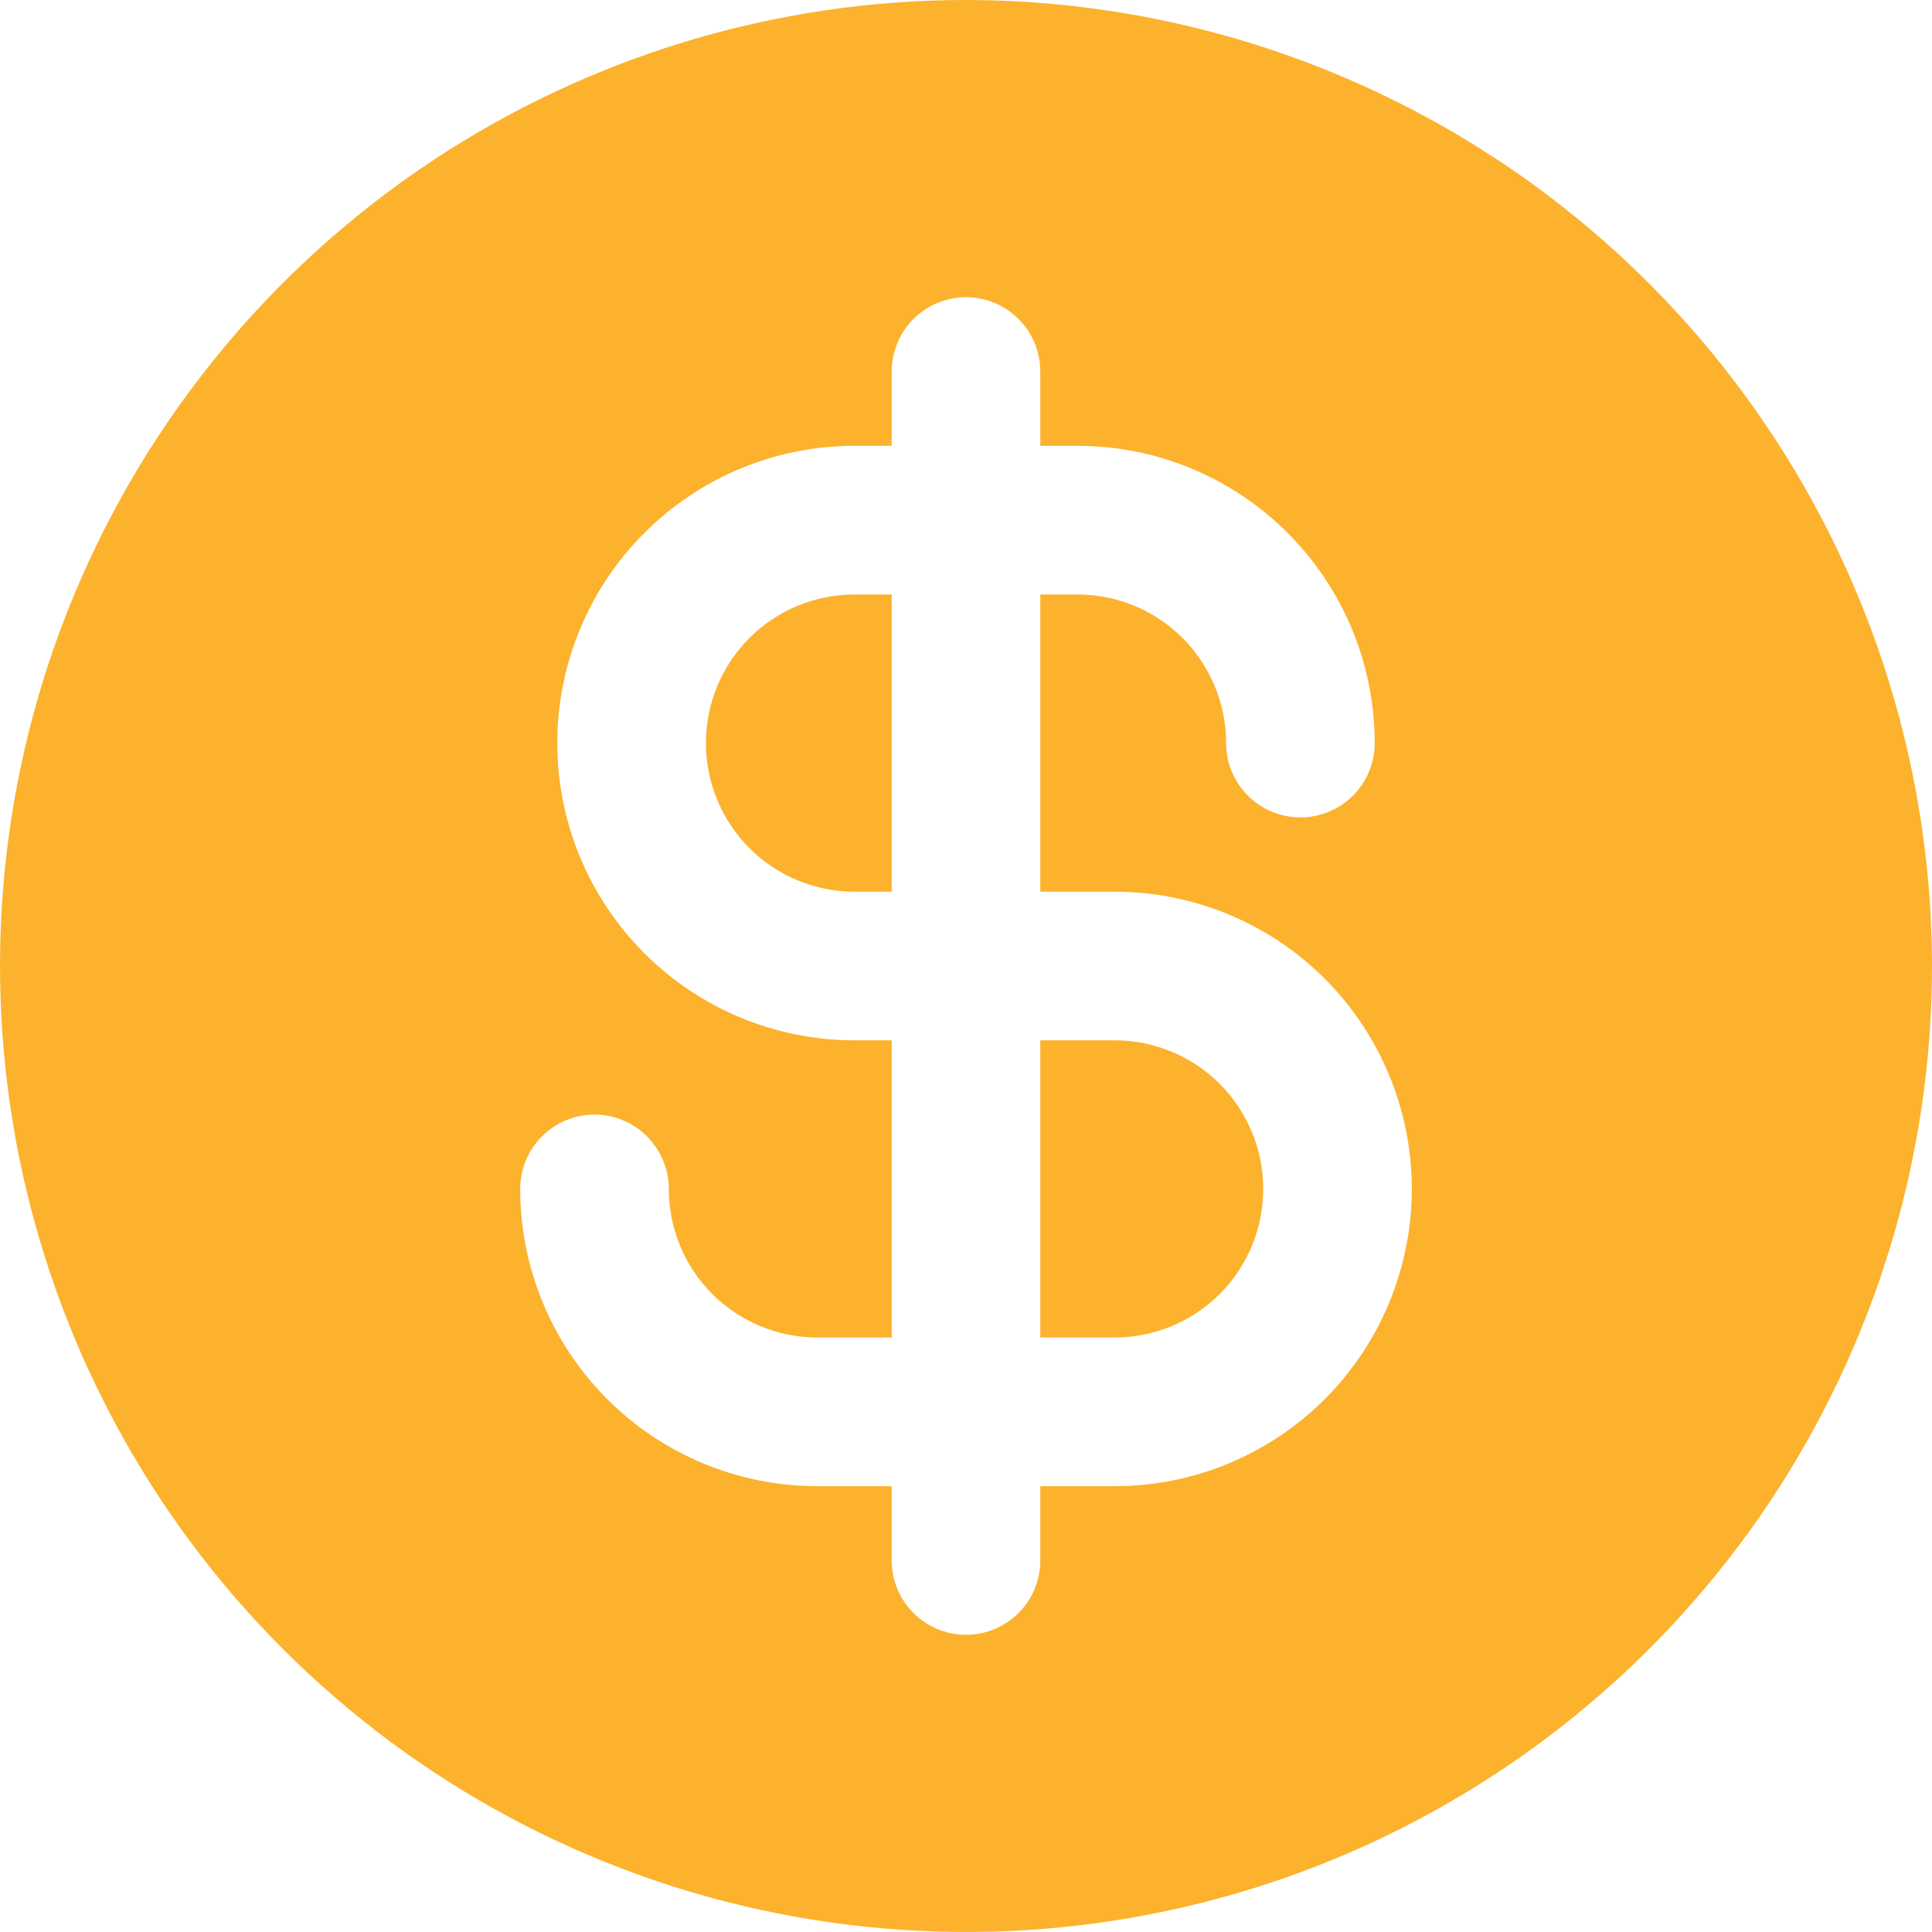 <svg width="24" height="24" viewBox="0 0 24 24" fill="none" xmlns="http://www.w3.org/2000/svg">
<path d="M15.692 14.769C15.692 15.259 15.498 15.728 15.152 16.075C14.805 16.421 14.336 16.615 13.846 16.615H12.923V12.923H13.846C14.336 12.923 14.805 13.118 15.152 13.464C15.498 13.81 15.692 14.28 15.692 14.769ZM24 12C24 14.373 23.296 16.693 21.978 18.667C20.659 20.64 18.785 22.178 16.592 23.087C14.399 23.995 11.987 24.232 9.659 23.769C7.331 23.306 5.193 22.163 3.515 20.485C1.837 18.807 0.694 16.669 0.231 14.341C-0.232 12.013 0.005 9.601 0.913 7.408C1.822 5.215 3.36 3.341 5.333 2.022C7.307 0.704 9.627 0 12 0C15.182 0.003 18.232 1.269 20.482 3.518C22.731 5.768 23.997 8.818 24 12ZM17.538 14.769C17.538 13.79 17.149 12.851 16.457 12.158C15.765 11.466 14.825 11.077 13.846 11.077H12.923V7.385H13.385C13.874 7.385 14.344 7.579 14.69 7.925C15.036 8.272 15.231 8.741 15.231 9.231C15.231 9.476 15.328 9.71 15.501 9.883C15.674 10.057 15.909 10.154 16.154 10.154C16.399 10.154 16.634 10.057 16.807 9.883C16.98 9.71 17.077 9.476 17.077 9.231C17.077 8.252 16.688 7.312 15.995 6.62C15.303 5.927 14.364 5.538 13.385 5.538H12.923V4.615C12.923 4.371 12.826 4.136 12.653 3.963C12.48 3.79 12.245 3.692 12 3.692C11.755 3.692 11.52 3.79 11.347 3.963C11.174 4.136 11.077 4.371 11.077 4.615V5.538H10.615C9.636 5.538 8.697 5.927 8.005 6.62C7.312 7.312 6.923 8.252 6.923 9.231C6.923 10.21 7.312 11.149 8.005 11.842C8.697 12.534 9.636 12.923 10.615 12.923H11.077V16.615H10.154C9.664 16.615 9.195 16.421 8.848 16.075C8.502 15.728 8.308 15.259 8.308 14.769C8.308 14.524 8.21 14.29 8.037 14.117C7.864 13.943 7.629 13.846 7.385 13.846C7.14 13.846 6.905 13.943 6.732 14.117C6.559 14.29 6.462 14.524 6.462 14.769C6.462 15.748 6.851 16.688 7.543 17.38C8.235 18.073 9.175 18.462 10.154 18.462H11.077V19.385C11.077 19.629 11.174 19.864 11.347 20.037C11.52 20.21 11.755 20.308 12 20.308C12.245 20.308 12.48 20.21 12.653 20.037C12.826 19.864 12.923 19.629 12.923 19.385V18.462H13.846C14.825 18.462 15.765 18.073 16.457 17.38C17.149 16.688 17.538 15.748 17.538 14.769ZM8.769 9.231C8.769 9.72 8.964 10.19 9.31 10.536C9.656 10.882 10.126 11.077 10.615 11.077H11.077V7.385H10.615C10.126 7.385 9.656 7.579 9.31 7.925C8.964 8.272 8.769 8.741 8.769 9.231Z" fill="#FCB22D"/>
</svg>
